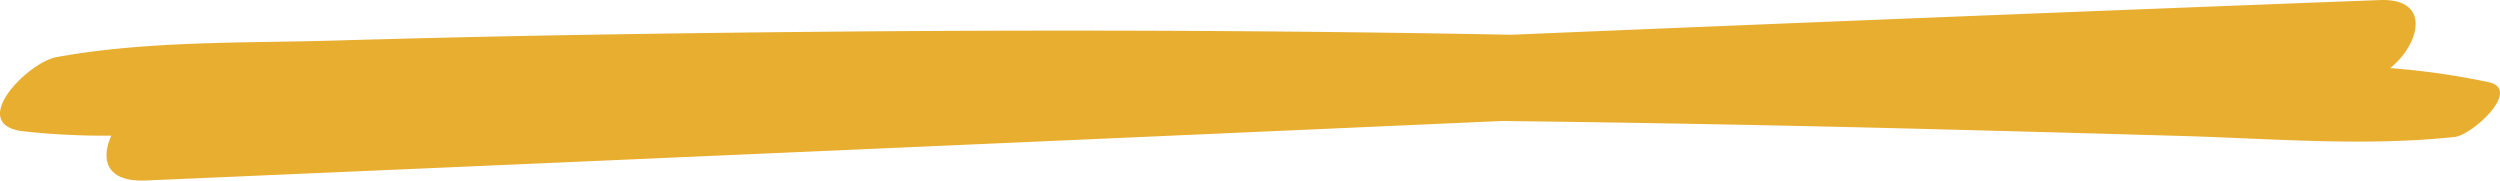 <svg xmlns="http://www.w3.org/2000/svg" width="552.182" height="39.886" viewBox="0 0 552.182 39.886">
  <path id="Path_205" data-name="Path 205" d="M1337.967,156.384a167.064,167.064,0,0,0-21.759-3.115c6.574-5.3,9.164-15.461-2.3-15.026q-95.956,3.656-191.892,7.661c-67.559-1.3-135.176-1.124-202.733-.014q-28.7.472-57.38,1.305c-20.168.573-41.327.033-61.148,3.653-6.411,1.172-19.9,14.934-7.276,16.391a166.5,166.5,0,0,0,19.387.954c-2.3,5.089-1.333,10.29,7.639,9.9q149.781-6.473,299.553-13.141,46.365.562,92.711,1.742,28.781.743,57.556,1.57c19.879.591,40.339,2.339,60.133.214C1334.269,168.073,1345.365,158.016,1337.967,156.384Z" transform="translate(-788.272 -138.229)" fill="#e7ae2f"/>
</svg>
